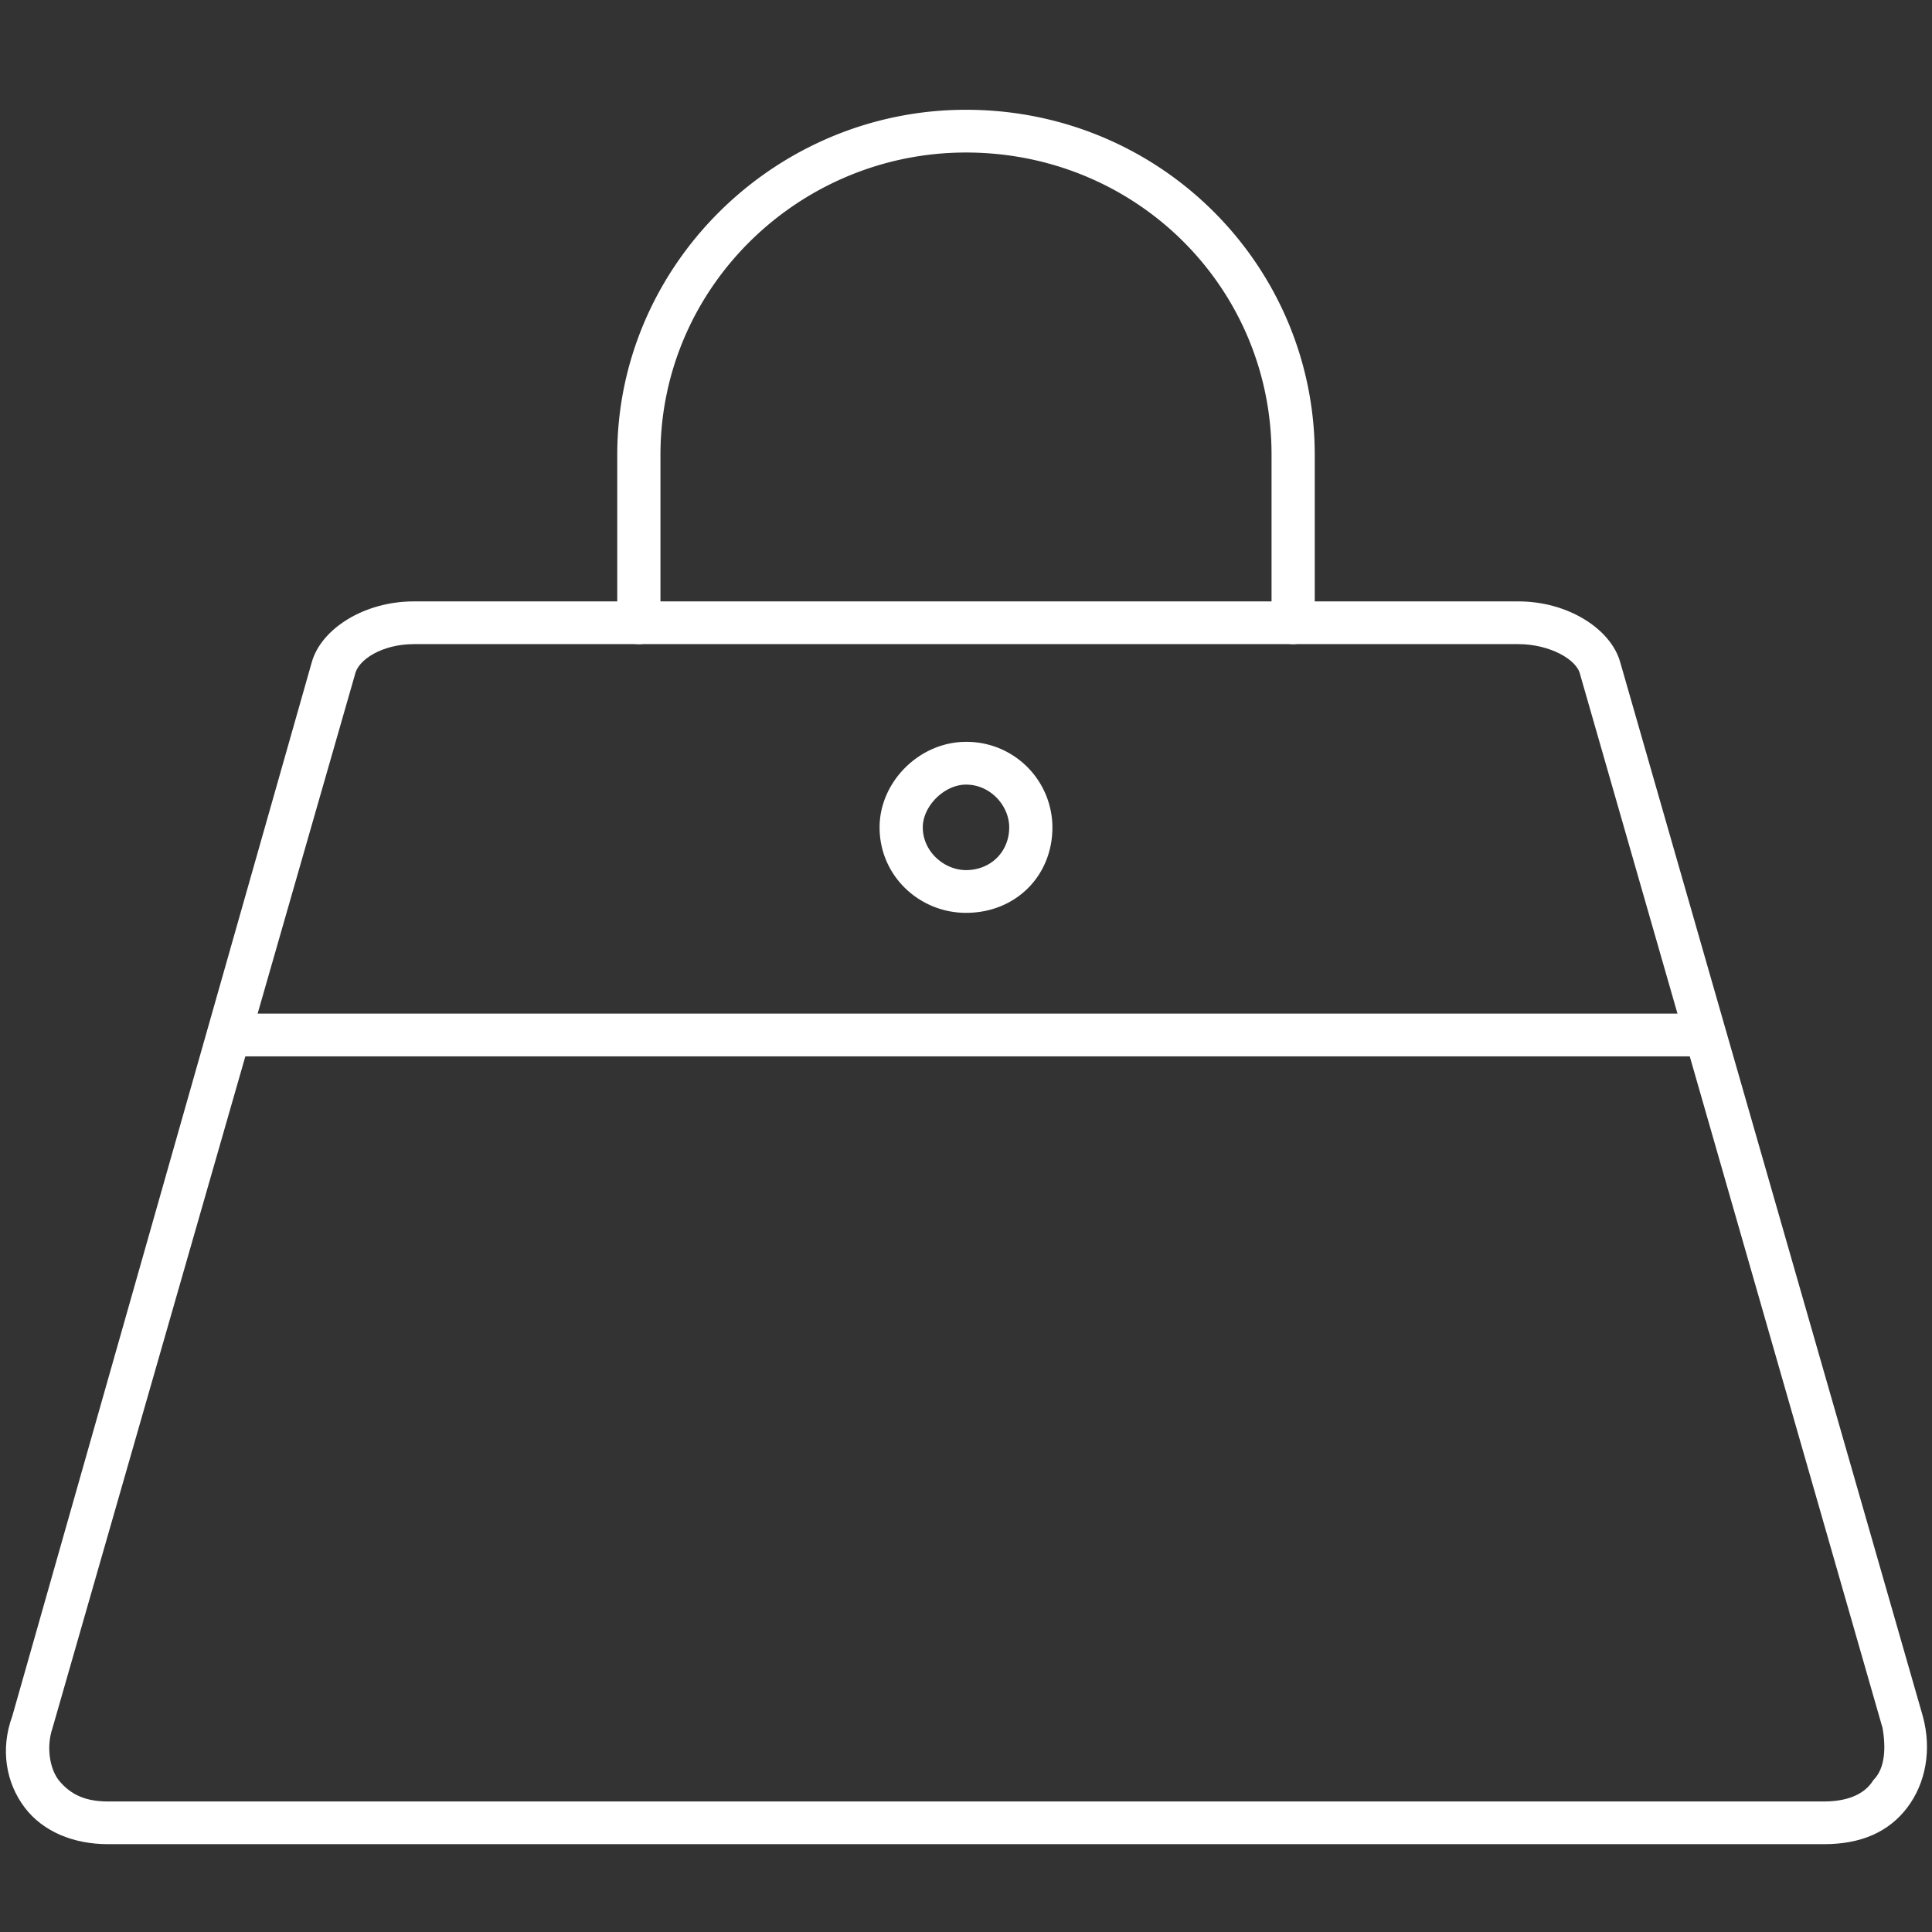 <svg xmlns="http://www.w3.org/2000/svg" width="88" height="88"><rect width="100%" height="100%" fill="#333333" stroke="none"/><g fill="#FFF" fill-rule="evenodd"><path d="M59.885 28.366v-7.65C59.885 12.094 52.856 5 44 5c-8.716 0-15.885 7.093-15.885 15.717v7.65c0 .556.422.973.984.973s.984-.417.984-.974v-7.65c0-7.65 6.326-13.769 13.917-13.769 7.732 0 13.917 6.12 13.917 13.77v7.65c0 .556.422.973.984.973s.984-.417.984-.974zm18.556 18.777c0-.557-.422-.974-.984-.974H10.543c-.562 0-.984.417-.984.974 0 .417.422.973.984.973h66.914c.562 0 .984-.556.984-.973zM44 41.579c-2.109 0-3.936-1.669-3.936-3.894 0-2.086 1.827-3.895 3.936-3.895a3.908 3.908 0 0 1 3.936 3.895c0 2.225-1.687 3.894-3.936 3.894zm0-5.841c-.984 0-1.968.973-1.968 1.947 0 1.113.984 1.947 1.968 1.947 1.125 0 1.968-.834 1.968-1.947 0-.974-.843-1.947-1.968-1.947z"/><path d="M83.08 84H4.92c-1.546 0-2.952-.556-3.795-1.669C.28 81.218 0 79.688.562 78.158l13.636-47.984c.422-1.53 2.39-2.781 4.64-2.781h50.325c2.25 0 4.217 1.251 4.639 2.781l13.776 47.984c.422 1.53.14 3.06-.703 4.173S84.767 84 83.08 84zM18.837 29.34c-1.406 0-2.53.695-2.67 1.39L2.39 78.716c-.281.834-.14 1.808.28 2.364.563.696 1.266.974 2.25.974h78.16c.984 0 1.827-.278 2.25-.974.561-.556.561-1.53.42-2.364L71.975 30.73c-.14-.696-1.405-1.391-2.811-1.391H18.837z"/></g></svg>